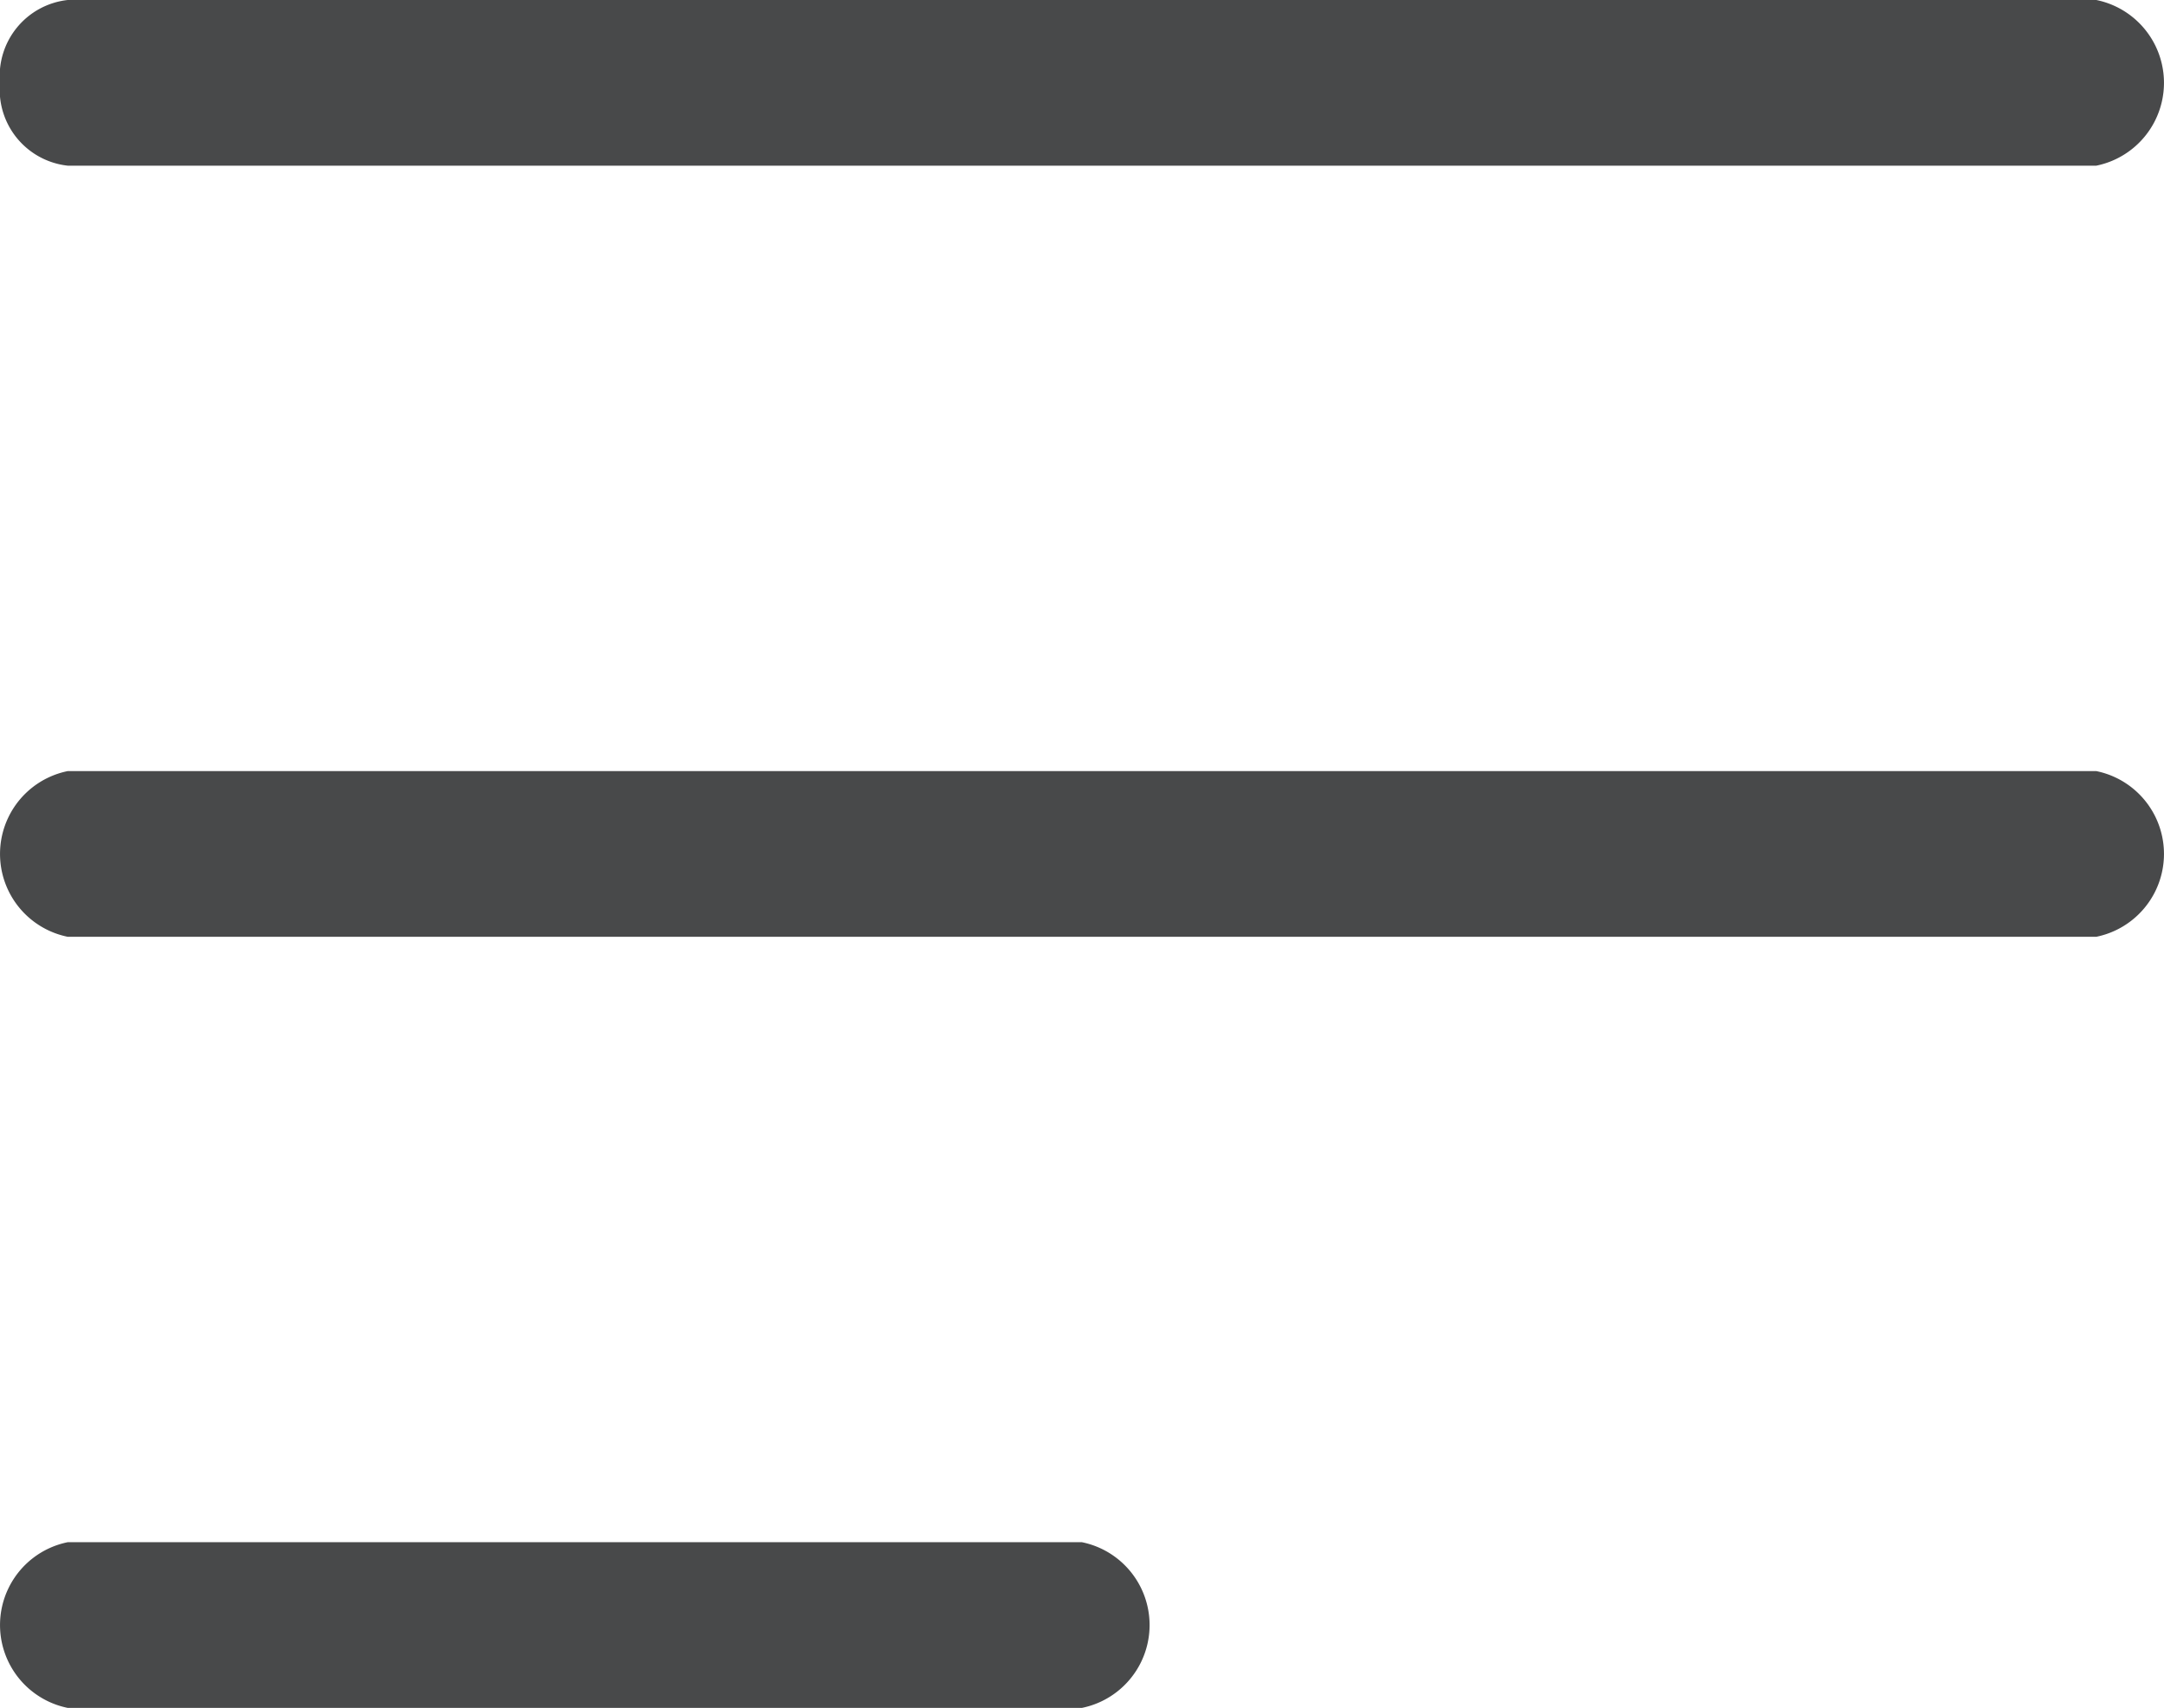 <svg xmlns="http://www.w3.org/2000/svg" width="32.947" height="26" viewBox="0 0 32.947 26">
  <path id="menu" d="M0,92.342a1.163,1.163,0,0,1,1.03-1.261H31.917a1.287,1.287,0,0,1,0,2.522H1.03A1.163,1.163,0,0,1,0,92.342ZM31.917,102.82H1.03a1.287,1.287,0,0,0,0,2.522H31.917a1.287,1.287,0,0,0,0-2.522ZM16.473,114.559H1.03a1.287,1.287,0,0,0,0,2.522H16.473a1.287,1.287,0,0,0,0-2.522Z" transform="translate(0 -91.081)" fill="#48494a"/>
</svg>
